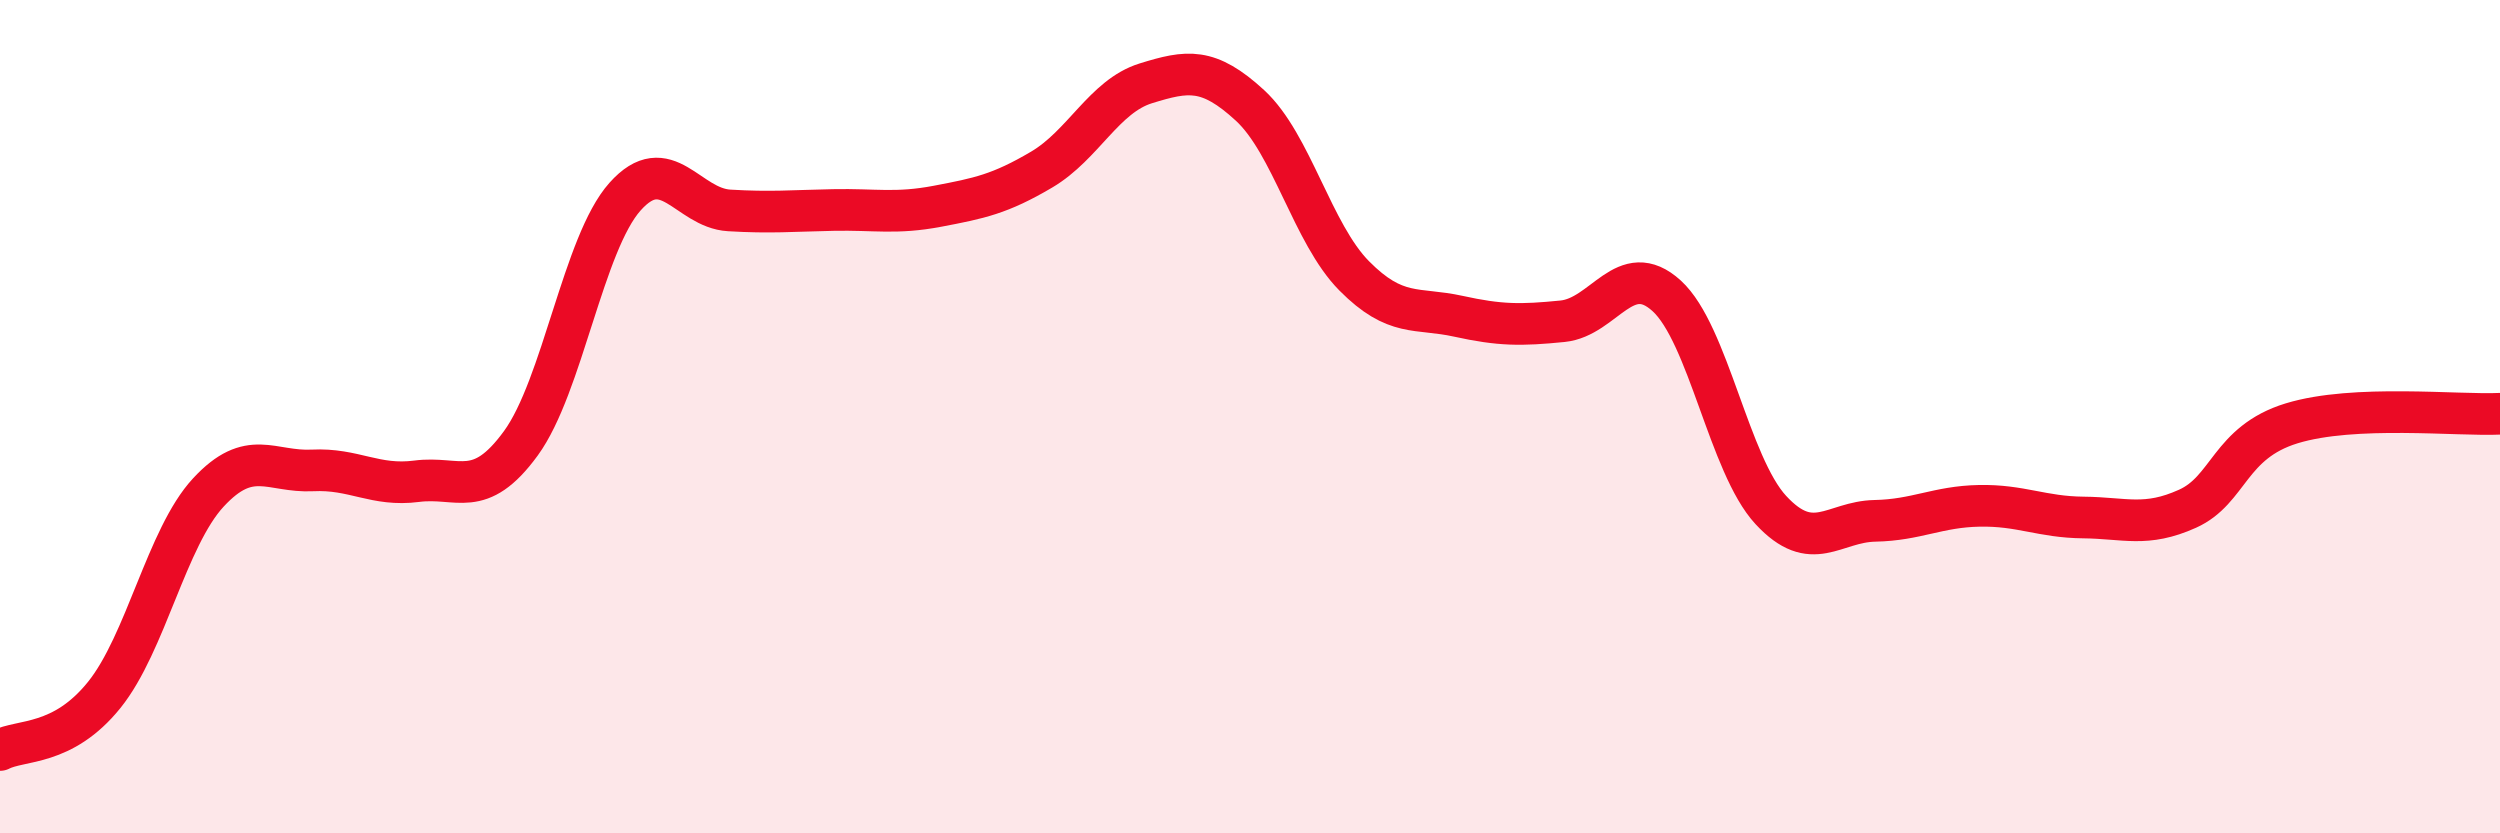 
    <svg width="60" height="20" viewBox="0 0 60 20" xmlns="http://www.w3.org/2000/svg">
      <path
        d="M 0,18 C 0.5,17.74 1.5,17.92 2.5,16.68 C 3.5,15.44 4,12.9 5,11.82 C 6,10.74 6.5,11.34 7.5,11.29 C 8.5,11.24 9,11.68 10,11.55 C 11,11.42 11.5,12.01 12.5,10.64 C 13.5,9.27 14,5.84 15,4.72 C 16,3.6 16.5,4.99 17.5,5.05 C 18.5,5.11 19,5.06 20,5.04 C 21,5.02 21.5,5.14 22.5,4.95 C 23.5,4.76 24,4.66 25,4.07 C 26,3.48 26.5,2.31 27.5,2 C 28.5,1.69 29,1.61 30,2.53 C 31,3.45 31.5,5.61 32.5,6.62 C 33.5,7.63 34,7.37 35,7.59 C 36,7.81 36.5,7.81 37.5,7.71 C 38.5,7.61 39,6.19 40,7.1 C 41,8.01 41.5,11.16 42.5,12.24 C 43.5,13.32 44,12.52 45,12.5 C 46,12.48 46.5,12.16 47.5,12.14 C 48.5,12.12 49,12.41 50,12.42 C 51,12.43 51.5,12.66 52.5,12.21 C 53.5,11.76 53.5,10.62 55,10.16 C 56.5,9.7 59,9.98 60,9.93L60 20L0 20Z"
        fill="#EB0A25"
        opacity="0.1"
        stroke-linecap="round"
        stroke-linejoin="round"
      />
      <path
        d="M 0,18 C 0.5,17.74 1.5,17.92 2.5,16.68 C 3.5,15.44 4,12.9 5,11.82 C 6,10.74 6.5,11.34 7.5,11.29 C 8.5,11.24 9,11.68 10,11.55 C 11,11.42 11.5,12.01 12.5,10.64 C 13.5,9.27 14,5.84 15,4.72 C 16,3.6 16.5,4.99 17.5,5.05 C 18.5,5.11 19,5.06 20,5.04 C 21,5.02 21.5,5.14 22.5,4.95 C 23.5,4.76 24,4.66 25,4.07 C 26,3.48 26.5,2.31 27.5,2 C 28.5,1.69 29,1.61 30,2.53 C 31,3.45 31.5,5.61 32.5,6.62 C 33.5,7.63 34,7.37 35,7.59 C 36,7.81 36.5,7.81 37.5,7.71 C 38.5,7.61 39,6.19 40,7.1 C 41,8.01 41.5,11.16 42.5,12.24 C 43.5,13.32 44,12.52 45,12.5 C 46,12.48 46.5,12.16 47.5,12.14 C 48.5,12.12 49,12.41 50,12.42 C 51,12.43 51.5,12.66 52.5,12.21 C 53.5,11.76 53.5,10.62 55,10.16 C 56.5,9.7 59,9.98 60,9.93"
        stroke="#EB0A25"
        stroke-width="1"
        fill="none"
        stroke-linecap="round"
        stroke-linejoin="round"
      />
    </svg>
  